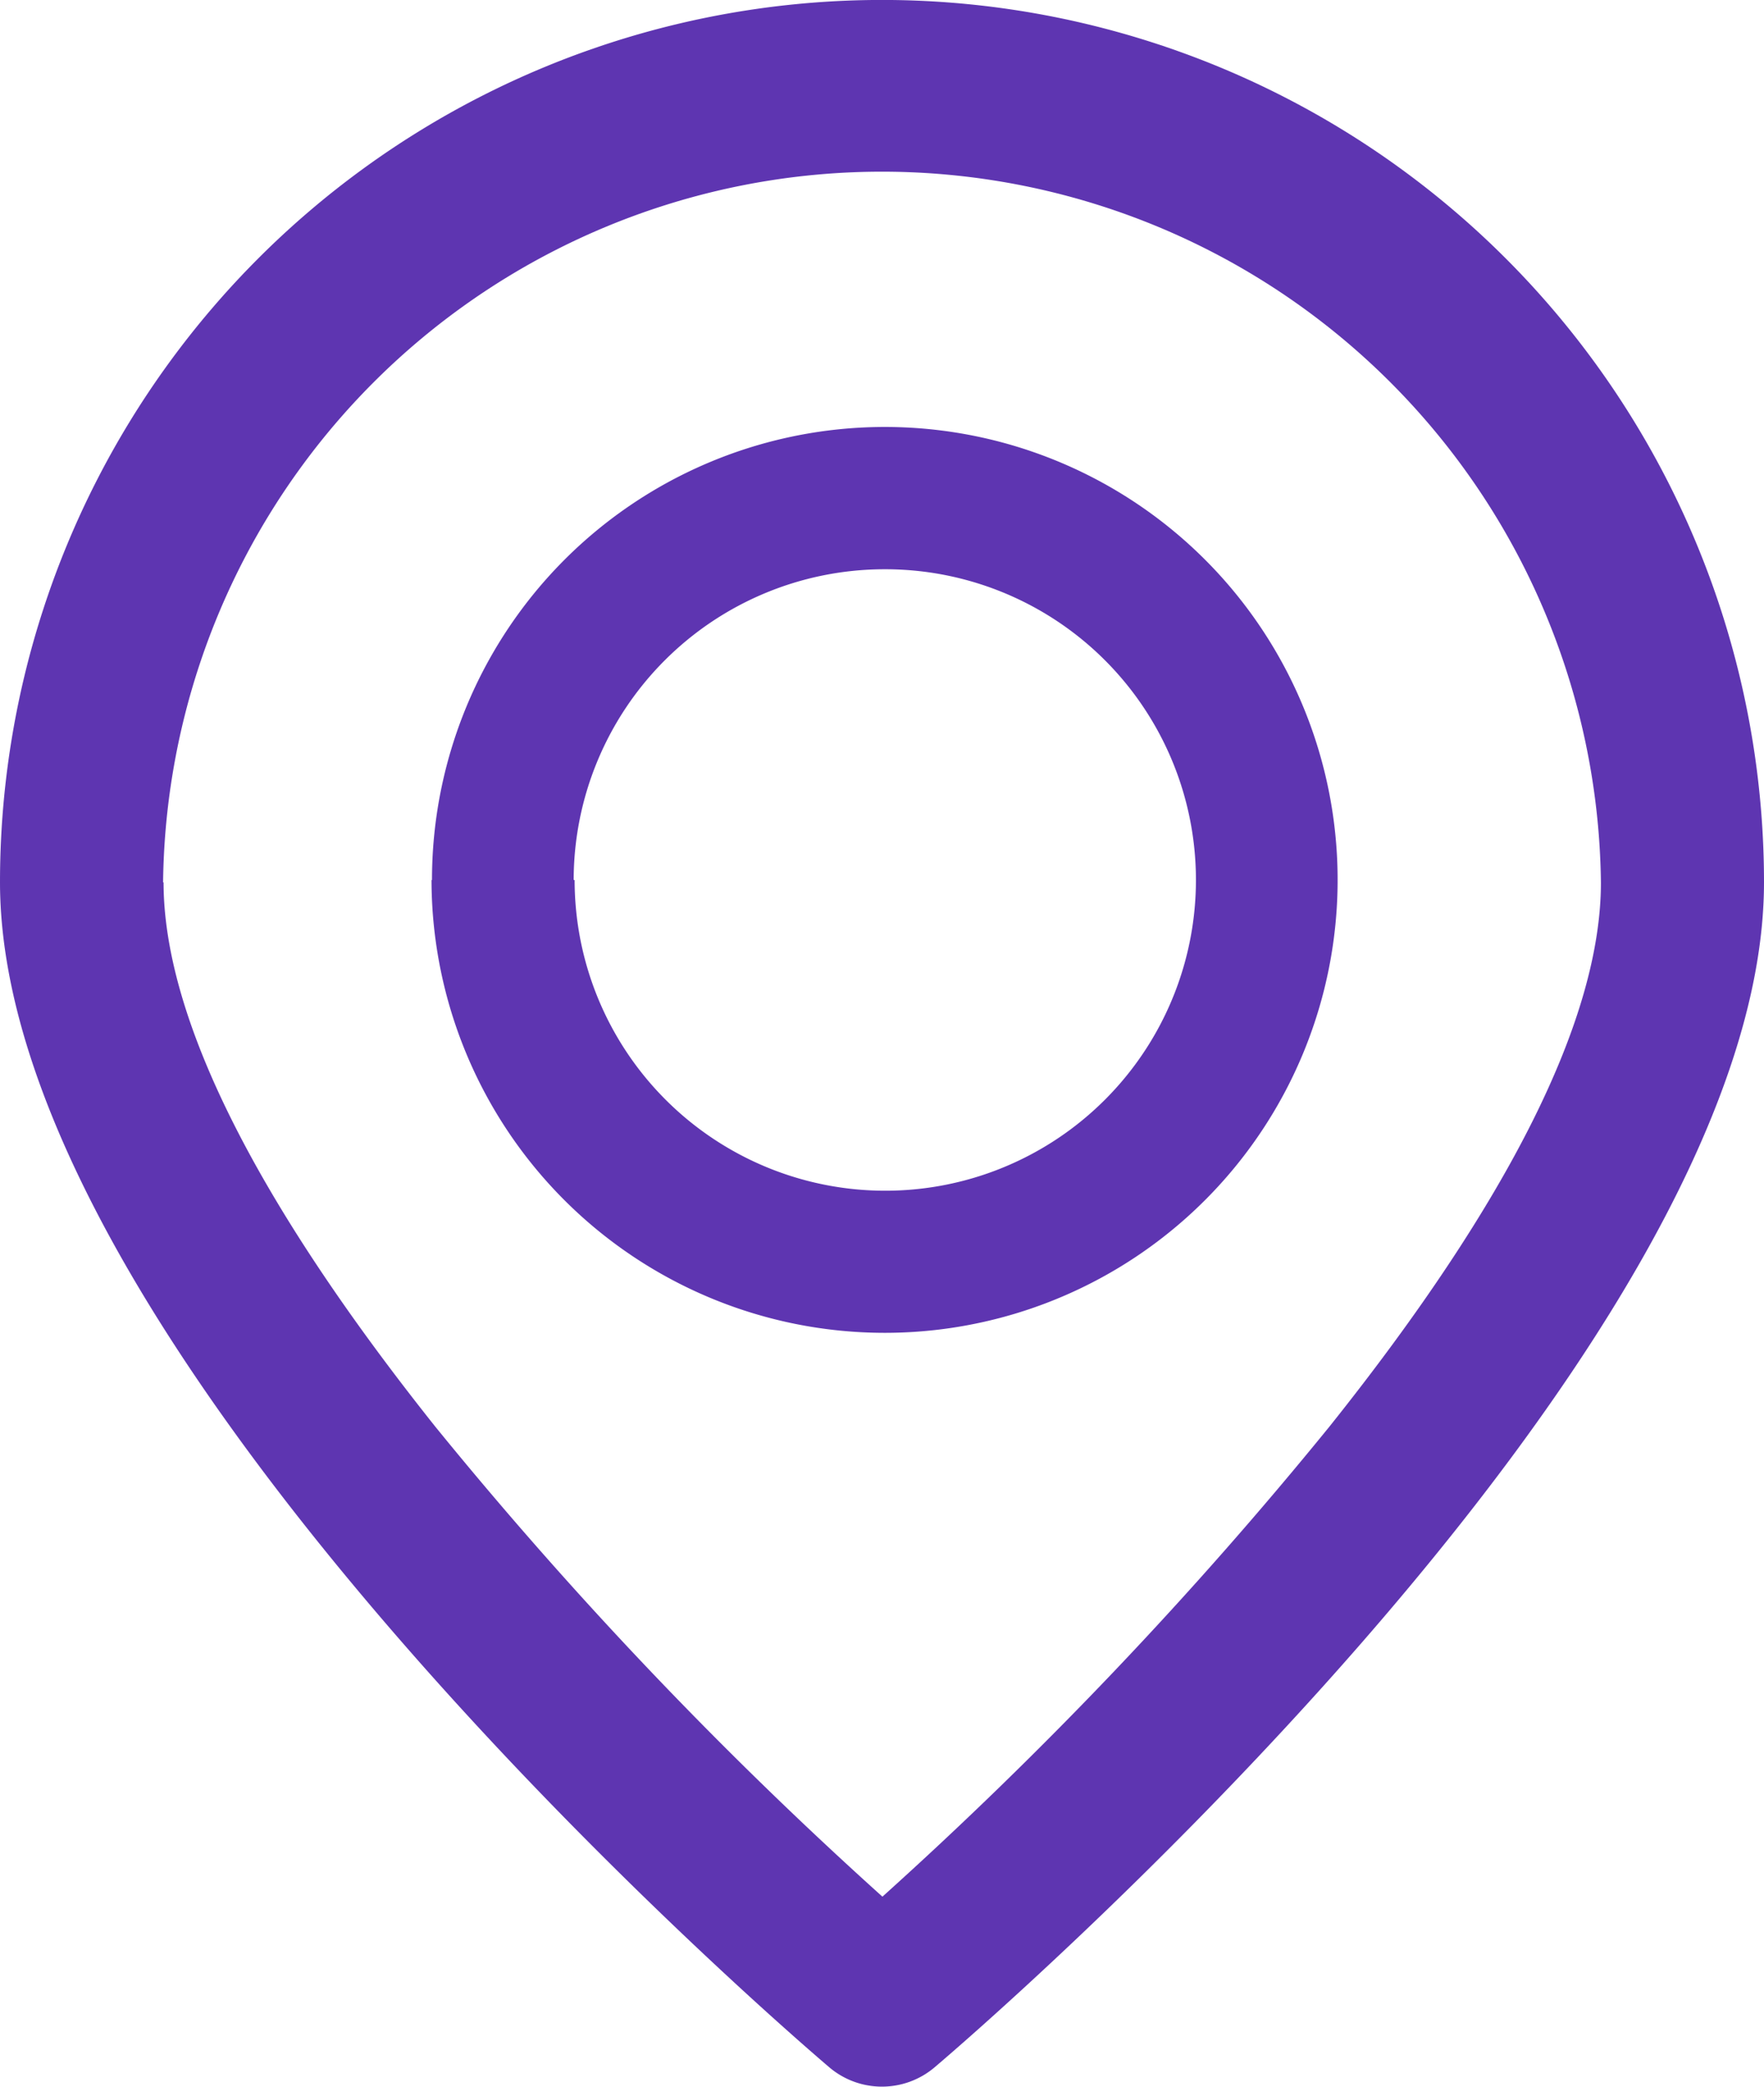 <svg xmlns="http://www.w3.org/2000/svg" width="18.551" height="21.939" viewBox="0 0 18.551 21.939">
  <path id="Union_271" data-name="Union 271" d="M8.72,21.734C8.364,21.431,0,14.271,0,9.275a9.275,9.275,0,0,1,18.551,0c0,5-8.363,12.156-8.721,12.459a.856.856,0,0,1-1.11,0Zm-7-12.459c0,1.417.961,3.342,2.855,5.721a43.947,43.947,0,0,0,4.705,4.945A43.911,43.911,0,0,0,13.98,15c1.9-2.379,2.856-4.3,2.856-5.721a7.561,7.561,0,0,0-15.121,0Zm2.823-.023A4.762,4.762,0,1,1,9.3,14.013,4.767,4.767,0,0,1,4.538,9.252Zm1.5,0A3.267,3.267,0,1,0,9.3,5.985,3.27,3.27,0,0,0,6.033,9.252Z" fill="#5e35b1"/>
</svg>
